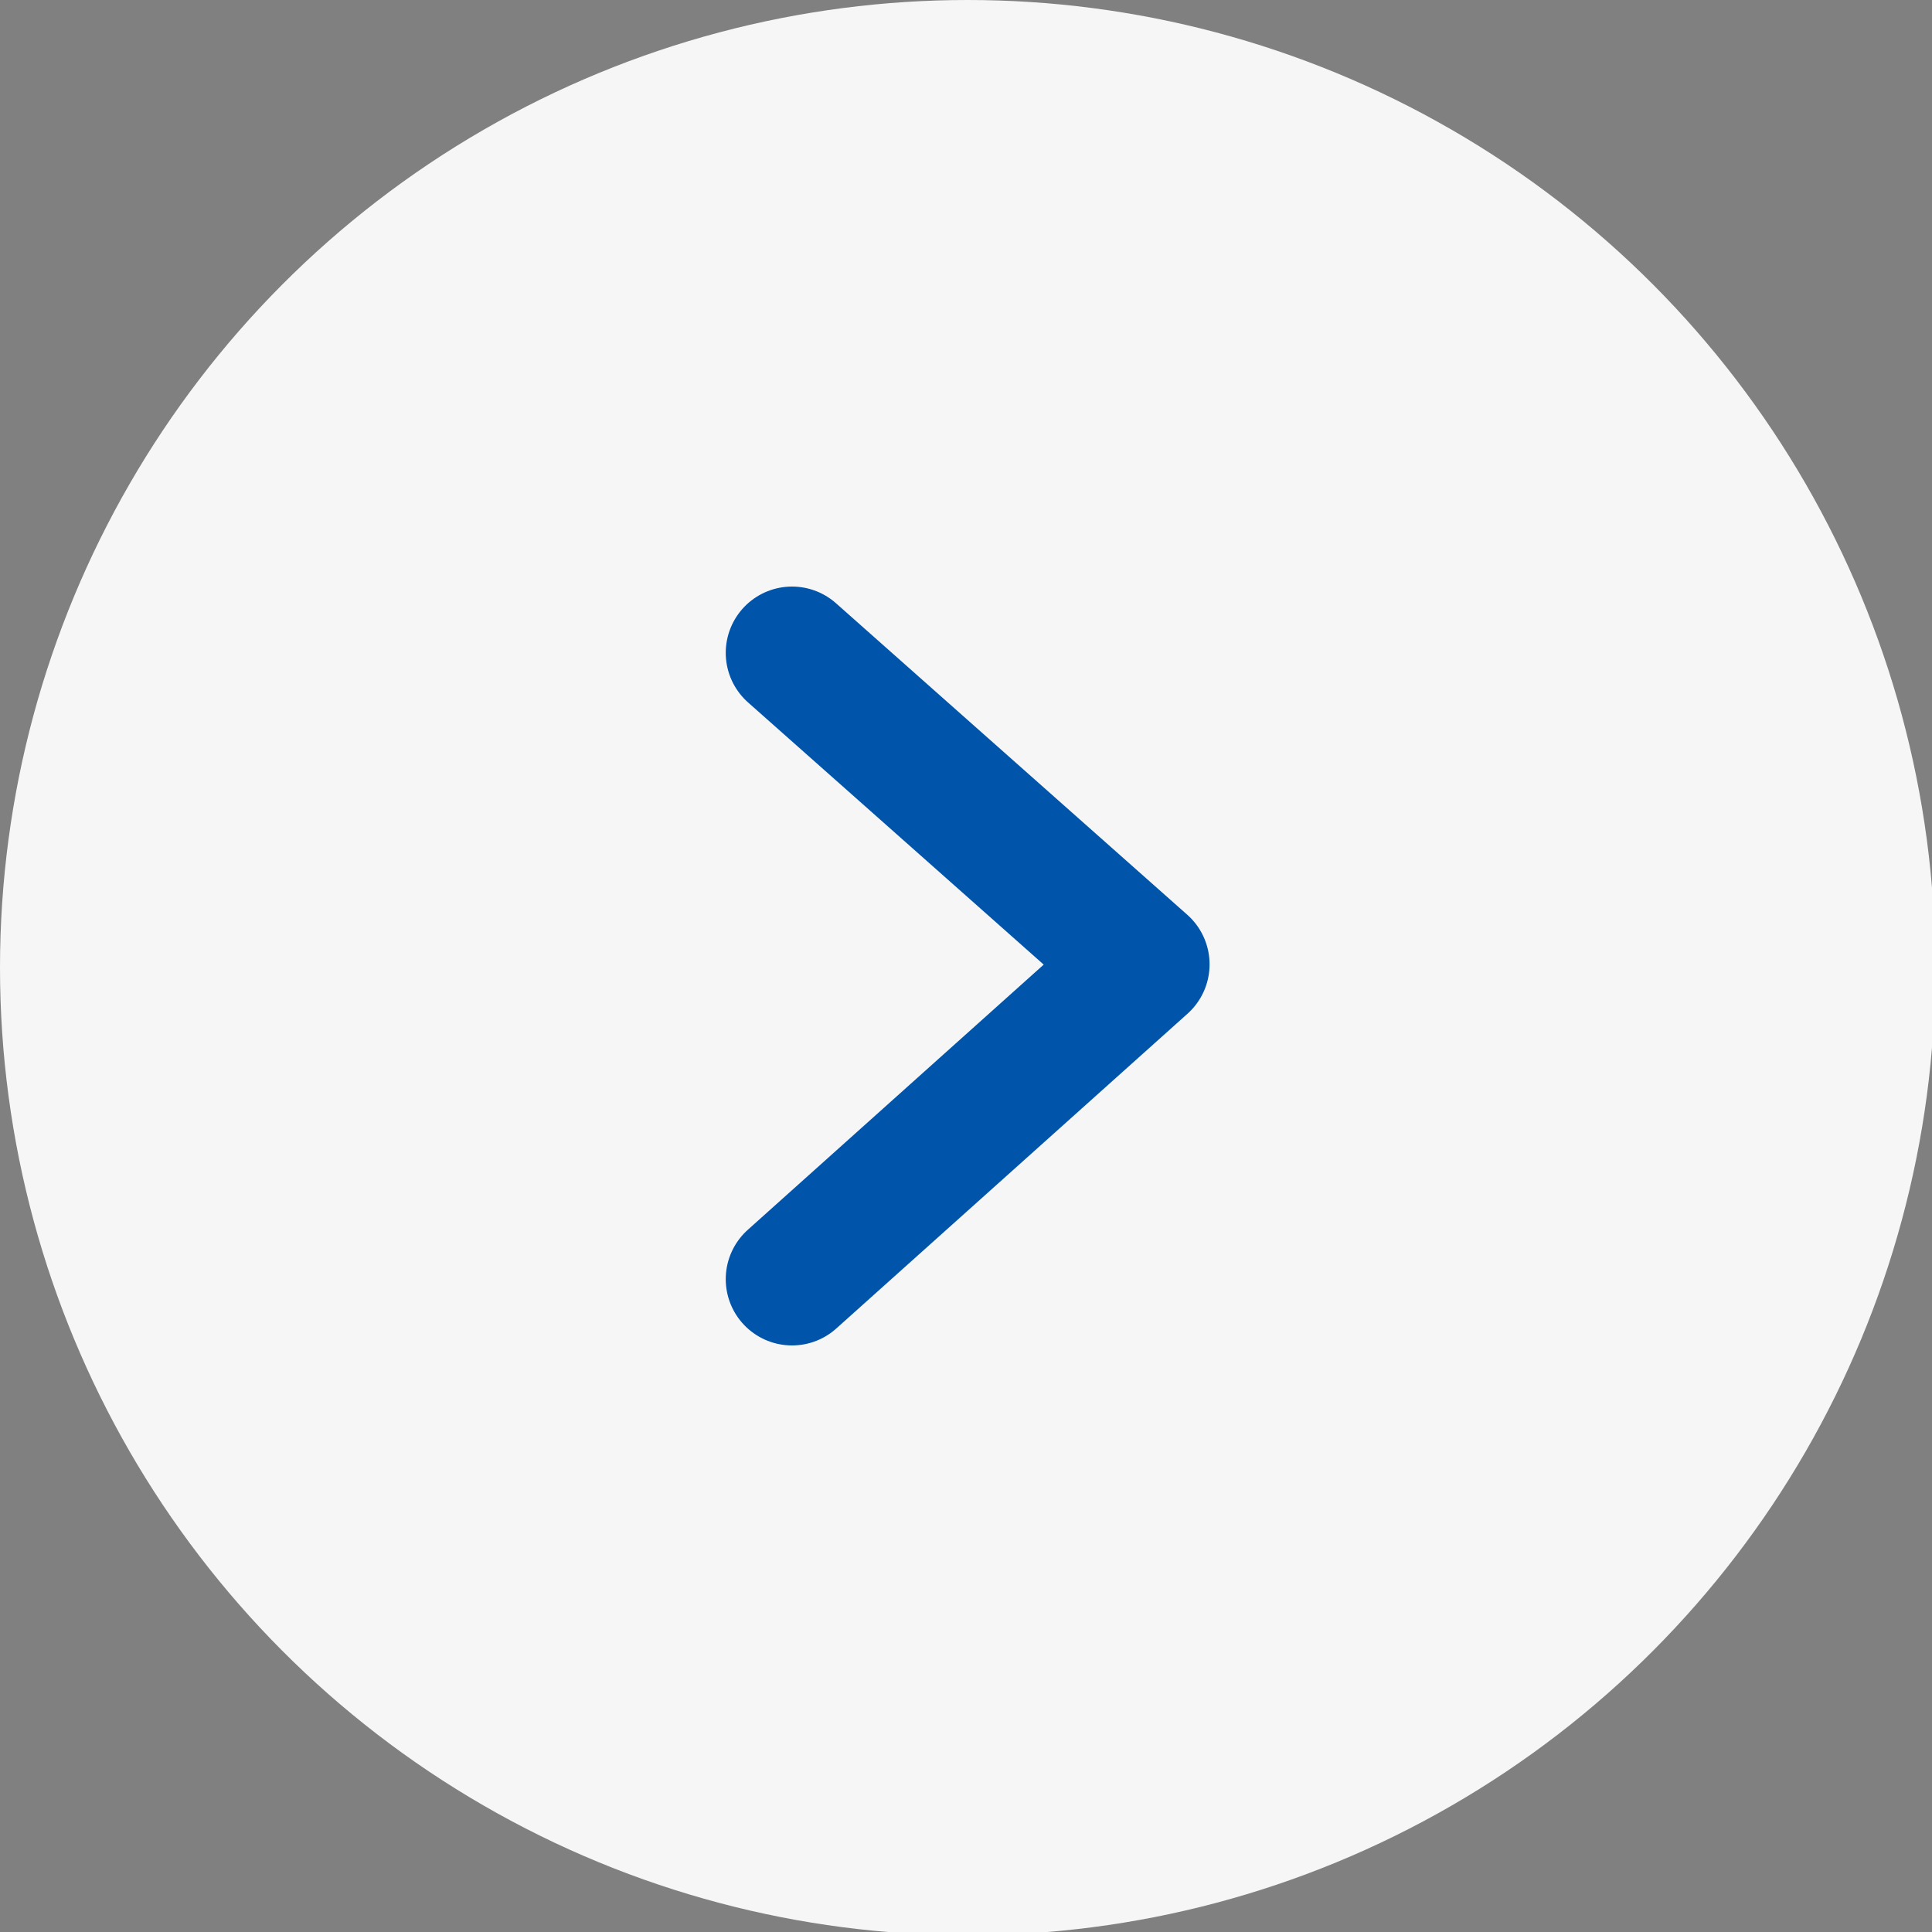 <?xml version="1.0" encoding="UTF-8"?>
<svg id="Calque_1" xmlns="http://www.w3.org/2000/svg" version="1.1" viewBox="0 0 58.3 58.3">
  <rect x="0" y="0" width="58.3" height="58.3" fill="#808080" stroke="none"/>
  <!-- Generator: Adobe Illustrator 29.2.0, SVG Export Plug-In . SVG Version: 2.1.0 Build 10)  -->
  <defs>
    <style>
      .st0 {
        fill: none;
        stroke: #0054a9;
        stroke-linecap: round;
        stroke-linejoin: round;
        stroke-width: 4px;
      }

      .st1 {
        fill: #f6f6f7;
      }
    </style>
  </defs>
  <g id="Calque_11" data-name="Calque_1">
    <circle class="st1" cx="29.2" cy="29.2" r="29.2"/>
    <polyline class="st0" points="23.9 19.7 34.5 29.1 23.9 38.6"/>
  </g>
</svg>